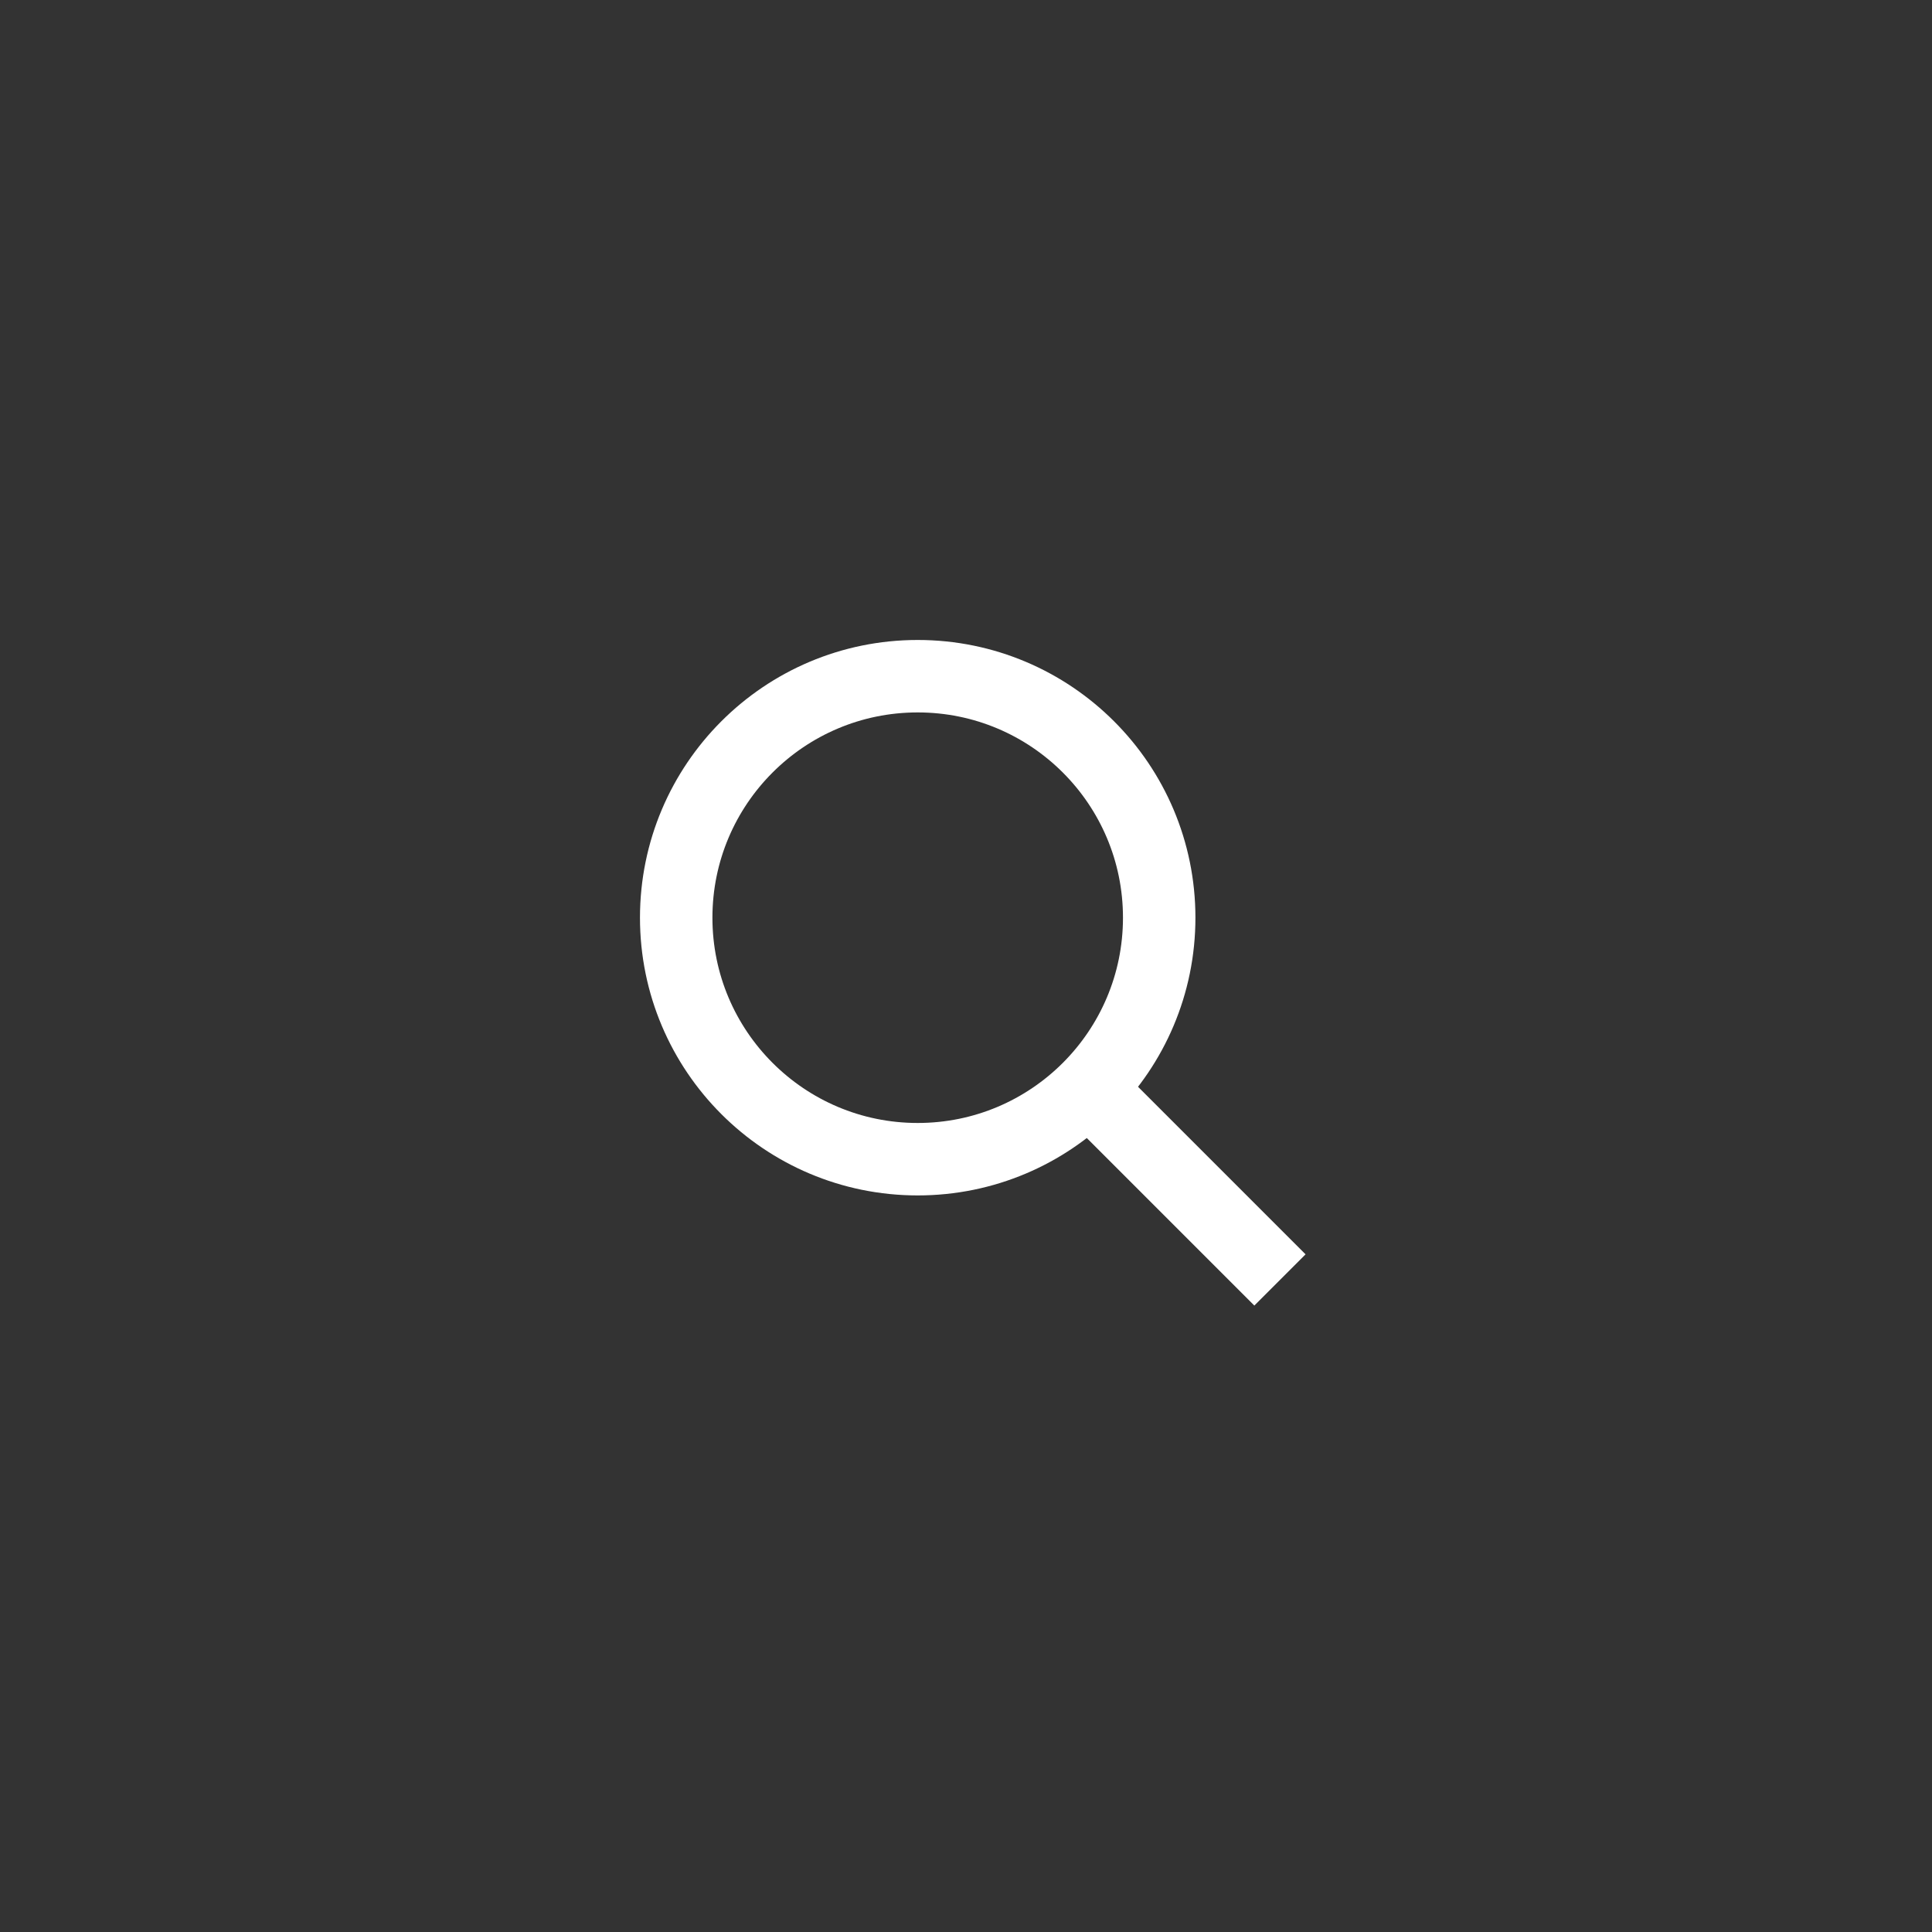 <svg width="40" height="40" viewBox="0 0 40 40" fill="none" xmlns="http://www.w3.org/2000/svg">
<rect x="0" y="0" width="40" height="40" fill="#333333" stroke="none"/>
<circle cx="19" cy="19" r="5" stroke="white" stroke-width="1.5"/>
<path d="M26.5 26.5L22.5 22.5" stroke="white" stroke-width="1.5"/>
</svg>

